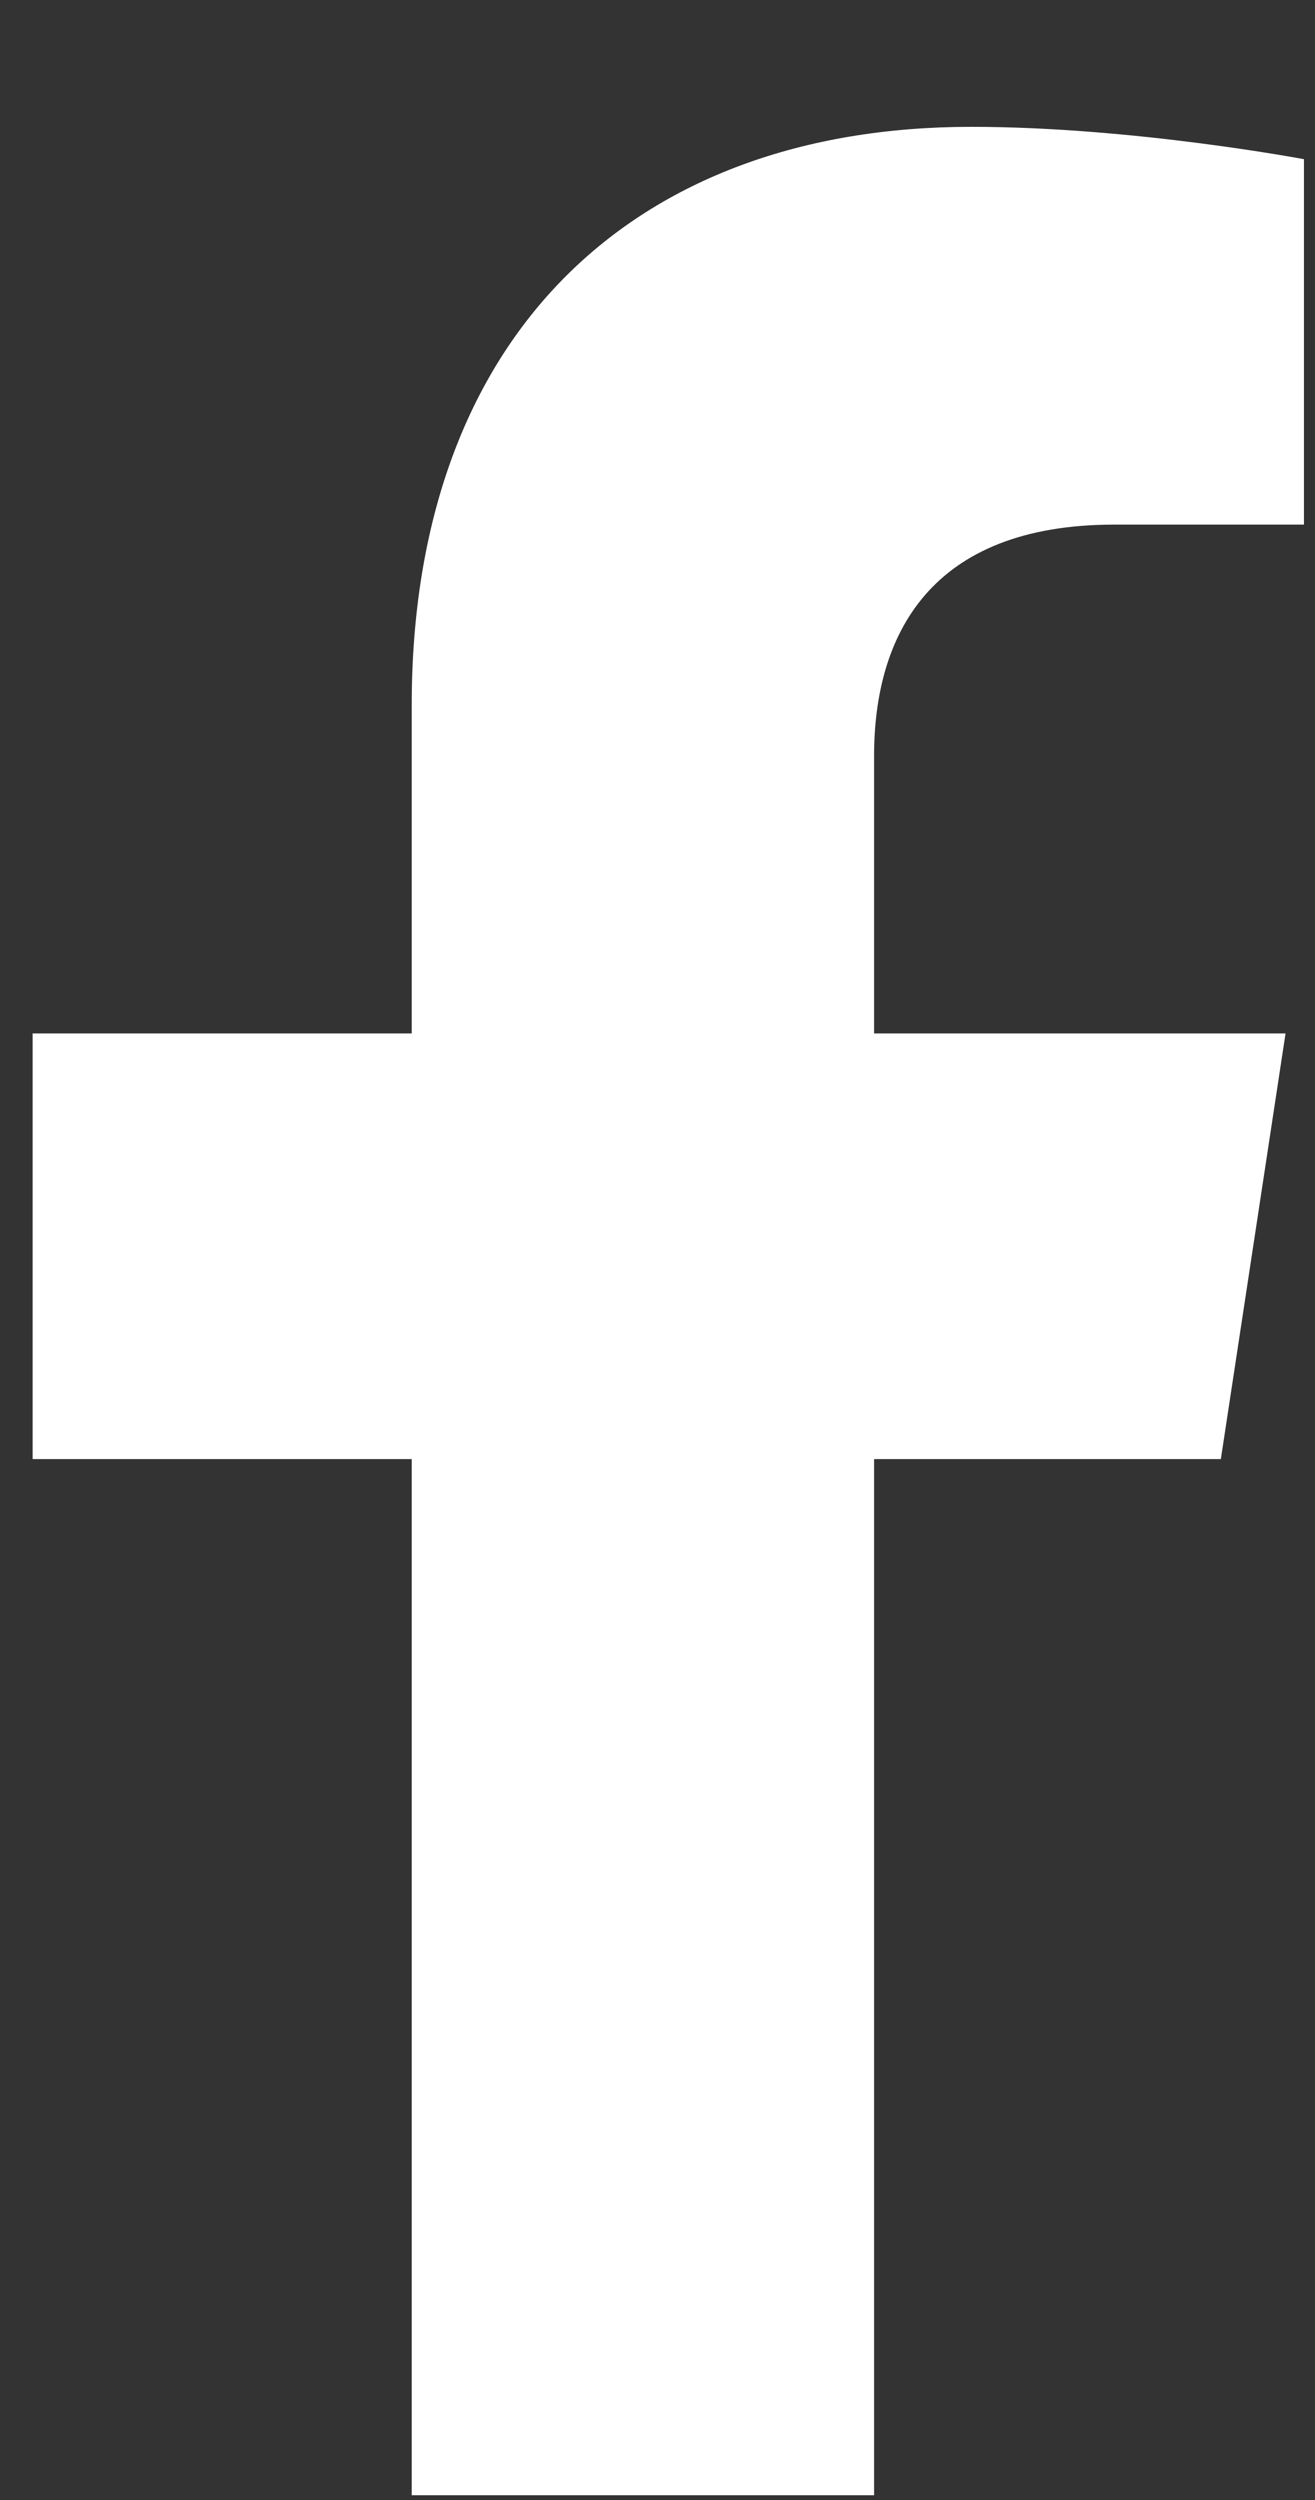 <svg width="10" height="19" viewBox="0 0 10 19" fill="none" xmlns="http://www.w3.org/2000/svg">
<rect x="0" y="0" width="10" height="19" fill="#333333" stroke="none"/>
<path d="M9.284 11.089L9.776 7.854H6.647V5.745C6.647 4.831 7.069 3.987 8.475 3.987H9.916V1.21C9.916 1.21 8.616 0.964 7.385 0.964C4.819 0.964 3.131 2.546 3.131 5.358V7.854H0.248V11.089H3.131V18.964H6.647V11.089H9.284Z" fill="white"/>
</svg>
